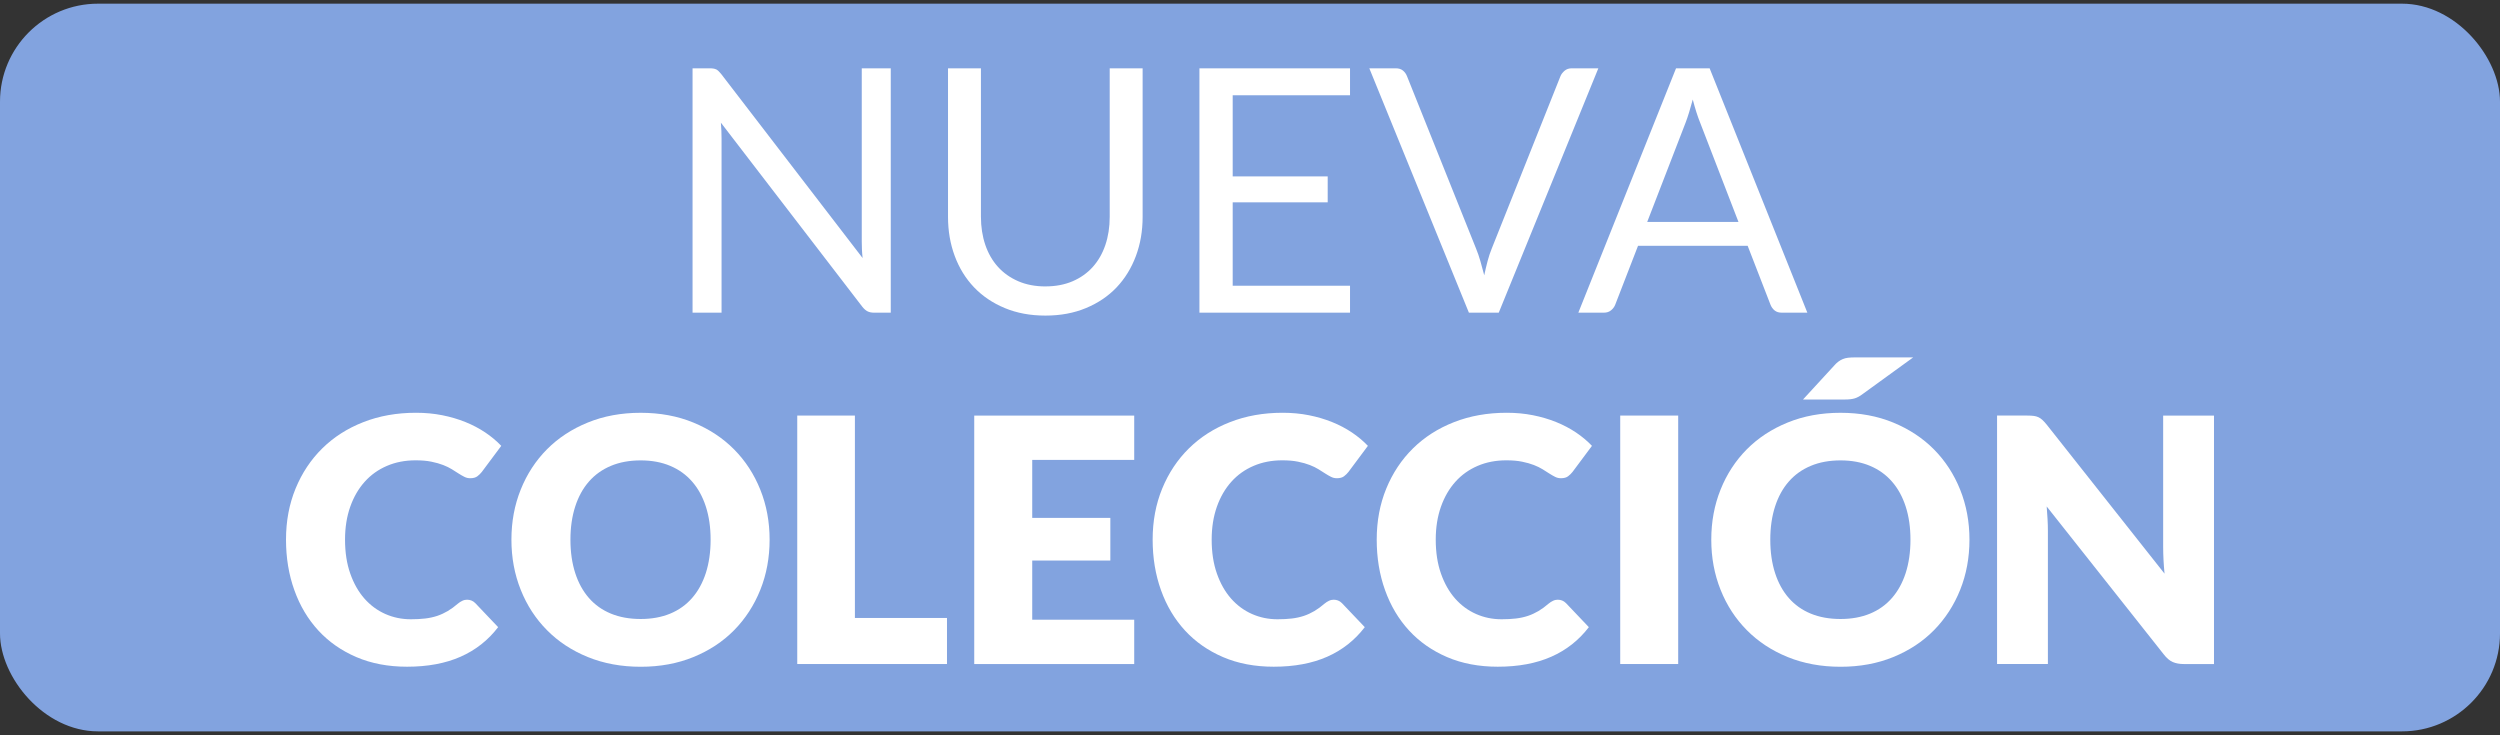 <?xml version="1.0" encoding="UTF-8"?>
<svg id="Capa_1" data-name="Capa 1" xmlns="http://www.w3.org/2000/svg" viewBox="0 0 102 30">
  <rect x="0" y="0" width="102" height="30" fill="#333333" stroke="none"/>
  <defs>
    <style>
      .cls-1 {
        fill: #fff;
      }

      .cls-2 {
        fill: #82a3df;
      }
    </style>
  </defs>
  <rect class="cls-2" x="0" y=".15" width="102" height="29.69" rx="4" ry="4"/>
  <g>
    <path class="cls-1" d="m29.223,2.831c.058.031.124.092.198.184l5.774,7.514c-.014-.12-.023-.238-.028-.351-.005-.114-.007-.224-.007-.331V2.787h1.183v9.97h-.682c-.107,0-.196-.019-.268-.056s-.143-.1-.213-.188l-5.768-7.508c.009.116.017.23.021.341.004.111.006.213.006.306v7.104h-1.183V2.787h.696c.121,0,.21.015.268.045Z"/>
    <path class="cls-1" d="m42.654,11.685c.413,0,.782-.07,1.107-.209.325-.14.599-.334.824-.584.225-.251.396-.55.514-.898.118-.347.177-.73.177-1.147V2.787h1.343v6.06c0,.575-.091,1.108-.275,1.6s-.446.918-.786,1.277c-.341.359-.758.641-1.25.845-.491.205-1.043.307-1.656.307-.612,0-1.164-.102-1.656-.307-.492-.204-.909-.485-1.253-.845-.343-.359-.606-.785-.789-1.277-.183-.492-.275-1.025-.275-1.6V2.787h1.343v6.053c0,.417.06.8.177,1.148.118.347.29.647.515.897s.501.446.828.588c.327.142.697.213,1.11.213Z"/>
    <path class="cls-1" d="m55.081,2.787v1.099h-4.787v3.312h3.876v1.057h-3.876v3.402h4.787v1.1h-6.144V2.787h6.144Z"/>
    <path class="cls-1" d="m55.867,2.787h1.079c.121,0,.218.03.292.09.074.06.13.137.167.23l2.818,7.034c.065.158.124.329.177.514.053.186.105.378.157.577.042-.199.086-.391.136-.577.049-.185.105-.357.17-.514l2.804-7.034c.032-.079.088-.152.167-.22.078-.067.176-.1.292-.1h1.086l-4.063,9.97h-1.218l-4.063-9.97Z"/>
    <path class="cls-1" d="m73.741,12.757h-1.044c-.121,0-.218-.03-.292-.09-.074-.06-.13-.137-.167-.23l-.933-2.407h-4.474l-.932,2.407c-.033.083-.089.158-.167.223-.079.065-.176.097-.293.097h-1.043l3.986-9.97h1.371l3.987,9.97Zm-6.534-3.701h3.723l-1.566-4.056c-.102-.251-.202-.564-.299-.94-.051.191-.101.365-.15.525s-.097.3-.143.42l-1.566,4.05Z"/>
  </g>
  <g>
    <path class="cls-1" d="m19.065,24.469c.056,0,.111.01.166.031.056.02.109.057.16.107l.933.981c-.408.533-.919.936-1.534,1.207-.614.271-1.341.407-2.181.407-.769,0-1.46-.131-2.07-.393-.61-.262-1.127-.624-1.552-1.086s-.75-1.009-.977-1.642c-.228-.634-.341-1.321-.341-2.064,0-.755.13-1.45.39-2.083s.623-1.18,1.089-1.639c.467-.46,1.024-.817,1.674-1.071.649-.255,1.366-.383,2.15-.383.38,0,.738.034,1.075.101.337.067.65.16.943.278.293.118.561.26.807.424.245.165.464.347.654.547l-.793,1.064c-.052.065-.111.124-.181.177s-.167.08-.293.08c-.083,0-.162-.018-.236-.056-.074-.037-.153-.082-.237-.136-.083-.053-.175-.111-.275-.174-.1-.062-.218-.12-.355-.173-.137-.053-.296-.099-.48-.136-.183-.038-.398-.056-.643-.056-.427,0-.817.075-1.169.226-.353.151-.656.366-.908.647s-.45.62-.591,1.019c-.141.399-.213.847-.213,1.343,0,.52.071.981.213,1.385.141.403.334.743.577,1.019.244.276.528.486.853.63s.672.216,1.043.216c.213,0,.409-.01.585-.031.176-.021.34-.057.49-.107s.294-.118.431-.198c.137-.082.275-.182.414-.303.056-.046.115-.085.18-.115.065-.031.133-.045.202-.045Z"/>
    <path class="cls-1" d="m31.4,22.019c0,.733-.126,1.415-.379,2.046-.253.631-.61,1.18-1.068,1.646-.459.467-1.013.831-1.66,1.096s-1.365.397-2.153.397-1.508-.133-2.157-.397-1.205-.629-1.666-1.096c-.462-.466-.819-1.014-1.071-1.646-.253-.631-.38-1.312-.38-2.046,0-.733.126-1.414.38-2.045.253-.631.61-1.178,1.071-1.643.461-.464,1.016-.828,1.666-1.092.649-.265,1.369-.397,2.157-.397s1.506.133,2.153.4,1.201.632,1.66,1.096.815,1.011,1.068,1.642c.253.631.379,1.311.379,2.039Zm-2.407,0c0-.5-.065-.951-.195-1.353-.13-.401-.317-.741-.561-1.019-.243-.279-.541-.492-.893-.64-.353-.149-.754-.223-1.204-.223-.455,0-.859.074-1.214.223-.354.148-.654.362-.897.64-.244.278-.431.618-.56,1.019-.13.402-.195.853-.195,1.353,0,.506.065.959.195,1.361.129.401.316.74.56,1.019.243.279.543.491.897.637.355.146.759.219,1.214.219.45,0,.851-.073,1.204-.219.352-.146.65-.358.893-.637.244-.279.431-.618.561-1.019.129-.402.195-.855.195-1.361Z"/>
    <path class="cls-1" d="m34.88,25.213h3.757v1.879h-6.109v-10.137h2.352v8.259Z"/>
    <path class="cls-1" d="m46.276,16.955v1.809h-4.161v2.366h3.187v1.74h-3.187v2.414h4.161v1.809h-6.527v-10.137h6.527Z"/>
    <path class="cls-1" d="m54.424,24.469c.056,0,.111.01.166.031.056.02.109.057.16.107l.933.981c-.408.533-.919.936-1.534,1.207-.614.271-1.341.407-2.181.407-.769,0-1.46-.131-2.07-.393-.61-.262-1.127-.624-1.552-1.086s-.75-1.009-.977-1.642c-.228-.634-.341-1.321-.341-2.064,0-.755.13-1.45.39-2.083s.623-1.18,1.089-1.639c.467-.46,1.024-.817,1.674-1.071.649-.255,1.366-.383,2.15-.383.38,0,.738.034,1.075.101.337.067.65.16.943.278.293.118.561.26.807.424.245.165.464.347.654.547l-.793,1.064c-.052.065-.111.124-.181.177s-.167.08-.293.08c-.083,0-.162-.018-.236-.056-.074-.037-.153-.082-.237-.136-.083-.053-.175-.111-.275-.174-.1-.062-.218-.12-.355-.173-.137-.053-.296-.099-.48-.136-.183-.038-.398-.056-.643-.056-.427,0-.817.075-1.169.226-.353.151-.656.366-.908.647s-.45.62-.591,1.019c-.141.399-.213.847-.213,1.343,0,.52.071.981.213,1.385.141.403.334.743.577,1.019.244.276.528.486.853.63s.672.216,1.043.216c.213,0,.409-.01.585-.031.176-.021.34-.057.49-.107s.294-.118.431-.198c.137-.082.275-.182.414-.303.056-.046.115-.085.18-.115.065-.031.133-.045.202-.045Z"/>
    <path class="cls-1" d="m63.566,24.469c.056,0,.111.01.166.031.056.02.109.057.16.107l.933.981c-.408.533-.919.936-1.534,1.207-.614.271-1.341.407-2.181.407-.769,0-1.46-.131-2.07-.393-.61-.262-1.127-.624-1.552-1.086s-.75-1.009-.977-1.642c-.228-.634-.341-1.321-.341-2.064,0-.755.13-1.45.39-2.083s.623-1.18,1.089-1.639c.467-.46,1.024-.817,1.674-1.071.649-.255,1.366-.383,2.15-.383.38,0,.738.034,1.075.101.337.067.65.16.943.278.293.118.561.26.807.424.245.165.464.347.654.547l-.793,1.064c-.052.065-.111.124-.181.177s-.167.08-.293.08c-.083,0-.162-.018-.236-.056-.074-.037-.153-.082-.237-.136-.083-.053-.175-.111-.275-.174-.1-.062-.218-.12-.355-.173-.137-.053-.296-.099-.48-.136-.183-.038-.398-.056-.643-.056-.427,0-.817.075-1.169.226-.353.151-.656.366-.908.647s-.45.62-.591,1.019c-.141.399-.213.847-.213,1.343,0,.52.071.981.213,1.385.141.403.334.743.577,1.019.244.276.528.486.853.63s.672.216,1.043.216c.213,0,.409-.01.585-.031.176-.021.34-.057.49-.107s.294-.118.431-.198c.137-.082.275-.182.414-.303.056-.046.115-.085.18-.115.065-.031.133-.045.202-.045Z"/>
    <path class="cls-1" d="m68.47,27.092h-2.365v-10.137h2.365v10.137Z"/>
    <path class="cls-1" d="m80.354,22.019c0,.733-.126,1.415-.379,2.046-.253.631-.61,1.18-1.068,1.646-.459.467-1.013.831-1.66,1.096s-1.365.397-2.153.397-1.508-.133-2.157-.397-1.205-.629-1.666-1.096c-.462-.466-.819-1.014-1.071-1.646-.253-.631-.38-1.312-.38-2.046,0-.733.126-1.414.38-2.045.253-.631.61-1.178,1.071-1.643.461-.464,1.016-.828,1.666-1.092.649-.265,1.369-.397,2.157-.397s1.506.133,2.153.4,1.201.632,1.66,1.096.815,1.011,1.068,1.642c.253.631.379,1.311.379,2.039Zm-2.407,0c0-.5-.065-.951-.195-1.353-.13-.401-.317-.741-.561-1.019-.243-.279-.541-.492-.893-.64-.353-.149-.754-.223-1.204-.223-.455,0-.859.074-1.214.223-.354.148-.654.362-.897.64-.244.278-.431.618-.56,1.019-.13.402-.195.853-.195,1.353,0,.506.065.959.195,1.361.129.401.316.74.56,1.019.243.279.543.491.897.637.355.146.759.219,1.214.219.45,0,.851-.073,1.204-.219.352-.146.65-.358.893-.637.244-.279.431-.618.561-1.019.129-.402.195-.855.195-1.361Zm.111-7.437l-2.053,1.489c-.121.093-.233.154-.337.184-.104.031-.235.045-.393.045h-1.712l1.259-1.37c.06-.07.119-.127.177-.171s.119-.08.184-.107c.065-.028.137-.046.216-.056.079-.009.172-.014.279-.014h2.38Z"/>
    <path class="cls-1" d="m82.977,16.969c.069.009.132.027.188.052.056.026.109.062.16.108s.109.109.174.188l4.814,6.088c-.019-.195-.032-.384-.042-.567-.009-.183-.014-.356-.014-.518v-5.364h2.074v10.137h-1.225c-.18,0-.333-.028-.459-.083s-.246-.158-.362-.307l-4.78-6.039c.013.176.025.349.035.518s.014.328.014.476v5.434h-2.074v-10.137h1.238c.102,0,.188.005.258.014Z"/>
  </g>
</svg>